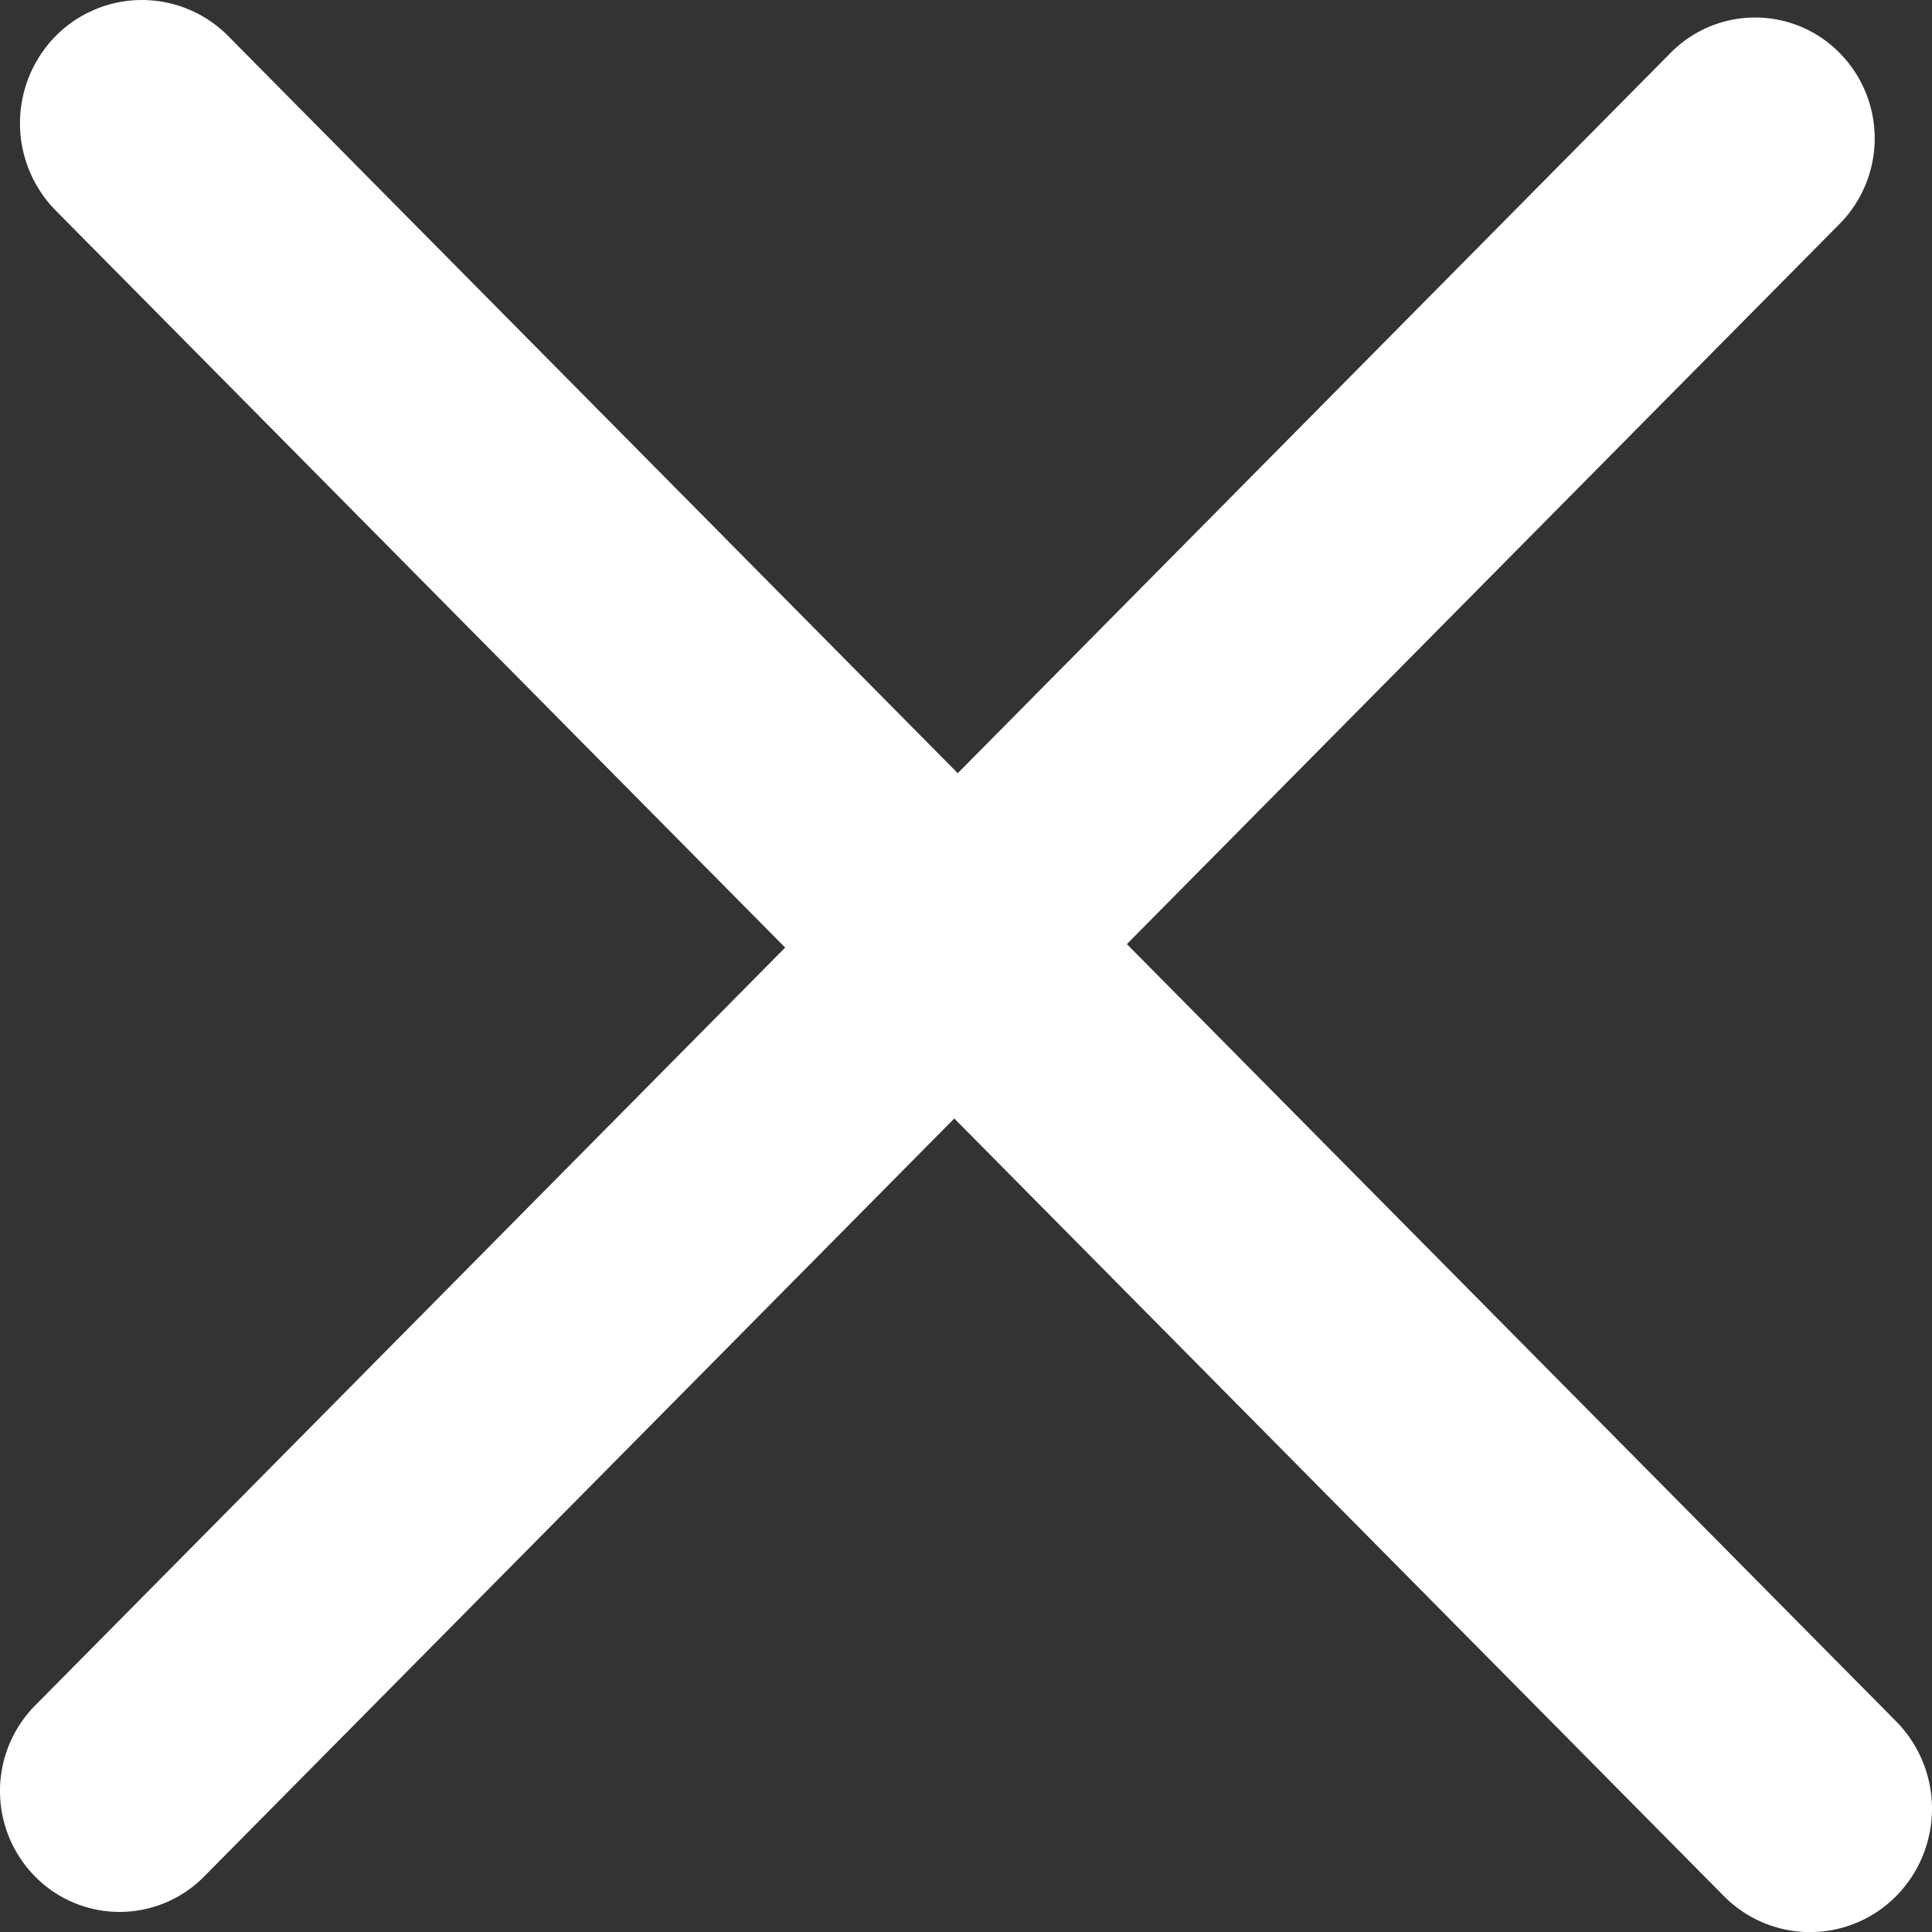<svg xmlns="http://www.w3.org/2000/svg" width="15" height="15" viewBox="0 0 15 15">
    <rect x="0" y="0" width="15" height="15" fill="#333333" stroke="none"/>
    <defs>
        <style>
            .cls-1{fill:#fff}
        </style>
    </defs>
    <g id="x_m" transform="translate(-242 -220)">
        <path id="x" d="M627.779 206.14l-5.974-6.036-5.824 5.885a.921.921 0 0 1-1.313 0 .945.945 0 0 1 0-1.327l5.824-5.885-5.664-5.723a.966.966 0 0 1 0-1.354.942.942 0 0 1 1.34 0l5.664 5.723 5.534-5.592a.921.921 0 0 1 1.313 0 .945.945 0 0 1 0 1.327l-5.534 5.592 5.974 6.036a.966.966 0 0 1 0 1.354.94.94 0 0 1-1.34 0z" class="cls-1" transform="translate(-372.396 28.58)"/>
    </g>
</svg>
